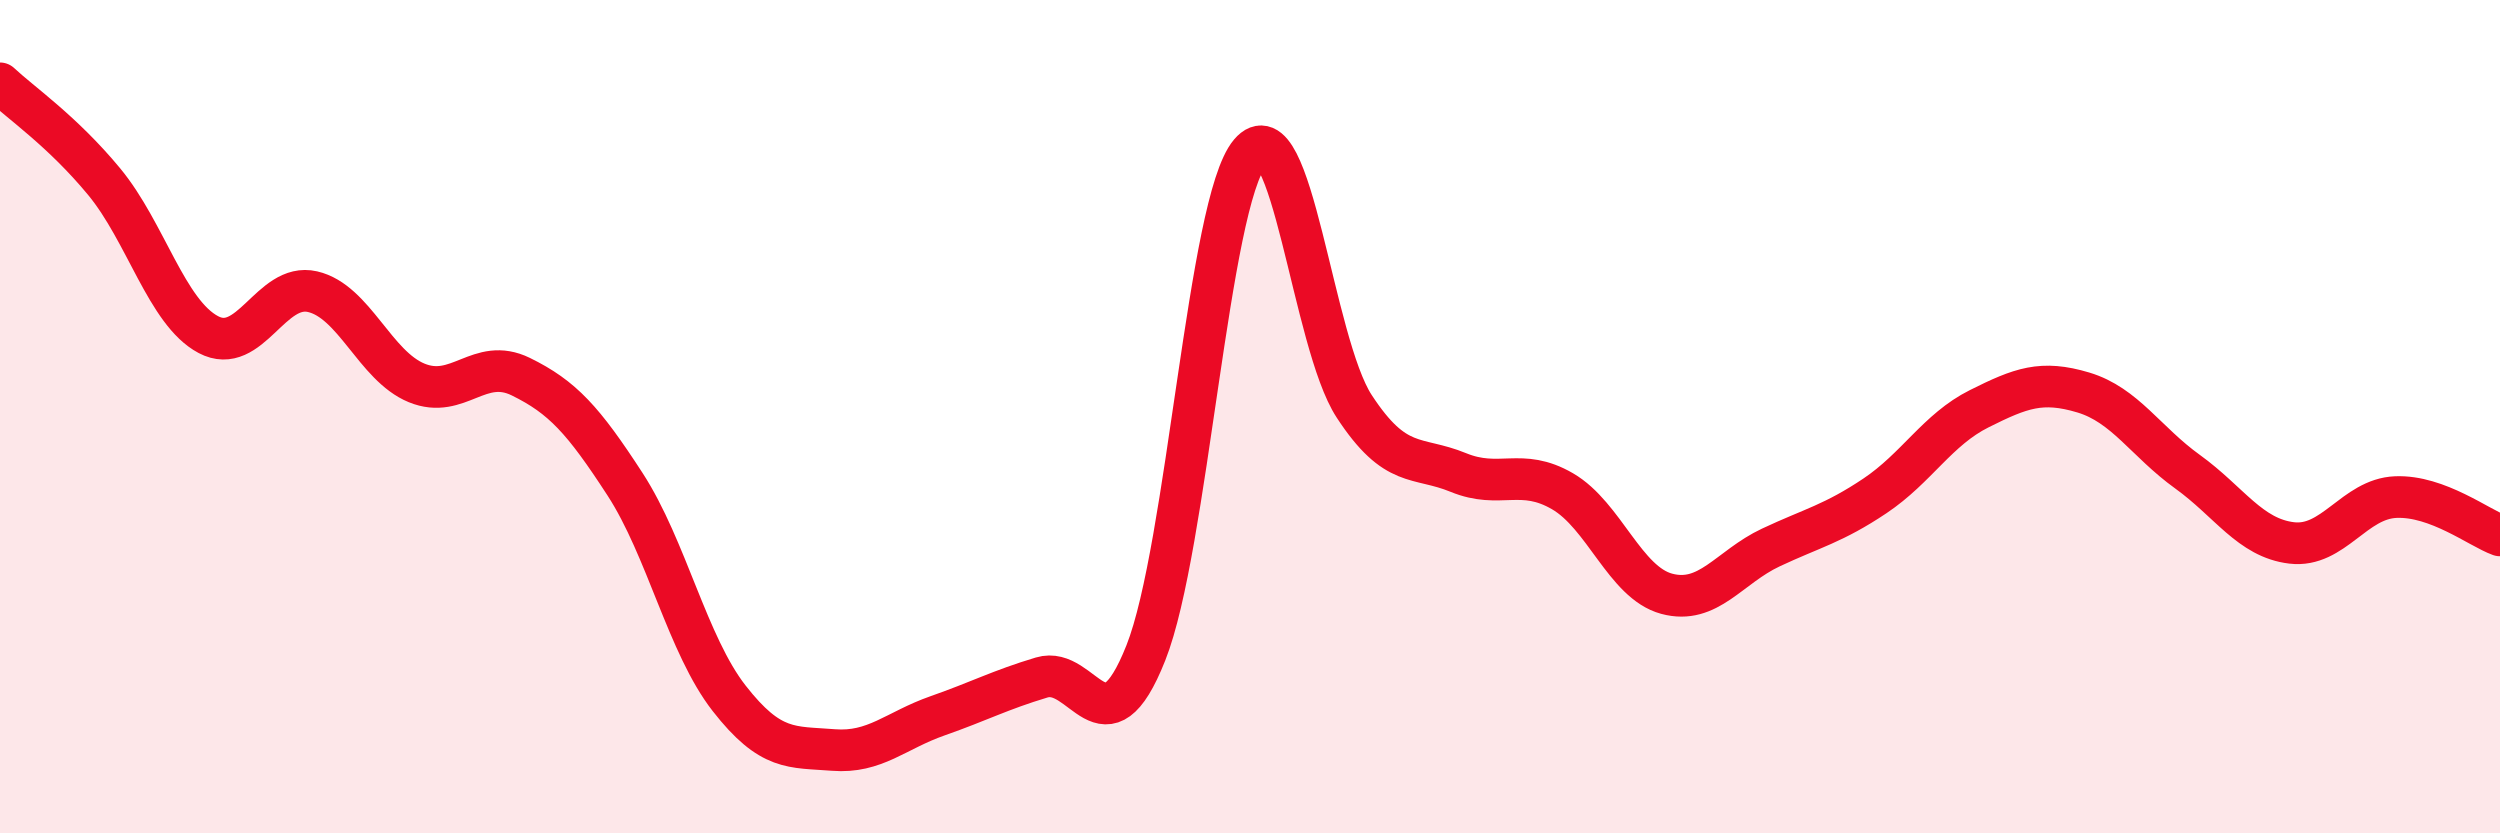 
    <svg width="60" height="20" viewBox="0 0 60 20" xmlns="http://www.w3.org/2000/svg">
      <path
        d="M 0,2 C 0.5,2.47 1.5,3.15 2.5,4.36 C 3.5,5.57 4,7.5 5,8.03 C 6,8.56 6.5,6.77 7.5,7 C 8.5,7.23 9,8.78 10,9.19 C 11,9.6 11.5,8.55 12.5,9.04 C 13.5,9.53 14,10.08 15,11.62 C 16,13.16 16.5,15.48 17.5,16.76 C 18.5,18.04 19,17.92 20,18 C 21,18.08 21.5,17.53 22.5,17.18 C 23.5,16.83 24,16.56 25,16.26 C 26,15.96 26.5,18.19 27.5,15.67 C 28.5,13.15 29,4.85 30,3.67 C 31,2.49 31.5,8.22 32.5,9.75 C 33.5,11.28 34,10.93 35,11.34 C 36,11.75 36.5,11.21 37.5,11.79 C 38.5,12.37 39,13.98 40,14.25 C 41,14.52 41.5,13.61 42.5,13.14 C 43.5,12.67 44,12.57 45,11.9 C 46,11.23 46.5,10.31 47.5,9.81 C 48.5,9.31 49,9.12 50,9.42 C 51,9.72 51.5,10.6 52.5,11.32 C 53.5,12.04 54,12.91 55,13.03 C 56,13.15 56.5,11.97 57.5,11.93 C 58.5,11.89 59.5,12.67 60,12.85L60 20L0 20Z"
        fill="#EB0A25"
        opacity="0.1"
        stroke-linecap="round"
        stroke-linejoin="round"
      />
      <path
        d="M 0,2 C 0.5,2.47 1.5,3.15 2.5,4.36 C 3.5,5.57 4,7.5 5,8.03 C 6,8.56 6.5,6.77 7.5,7 C 8.5,7.23 9,8.78 10,9.19 C 11,9.6 11.5,8.55 12.5,9.04 C 13.5,9.53 14,10.08 15,11.62 C 16,13.16 16.5,15.48 17.5,16.76 C 18.5,18.04 19,17.92 20,18 C 21,18.08 21.5,17.53 22.5,17.18 C 23.5,16.83 24,16.56 25,16.26 C 26,15.96 26.5,18.19 27.5,15.67 C 28.5,13.15 29,4.85 30,3.67 C 31,2.49 31.5,8.22 32.5,9.75 C 33.5,11.28 34,10.93 35,11.34 C 36,11.75 36.5,11.21 37.5,11.79 C 38.5,12.37 39,13.98 40,14.25 C 41,14.52 41.5,13.61 42.5,13.14 C 43.5,12.67 44,12.57 45,11.9 C 46,11.23 46.5,10.31 47.5,9.81 C 48.5,9.31 49,9.12 50,9.42 C 51,9.72 51.5,10.6 52.5,11.32 C 53.5,12.04 54,12.91 55,13.03 C 56,13.15 56.5,11.97 57.5,11.93 C 58.5,11.89 59.5,12.67 60,12.85"
        stroke="#EB0A25"
        stroke-width="1"
        fill="none"
        stroke-linecap="round"
        stroke-linejoin="round"
      />
    </svg>
  